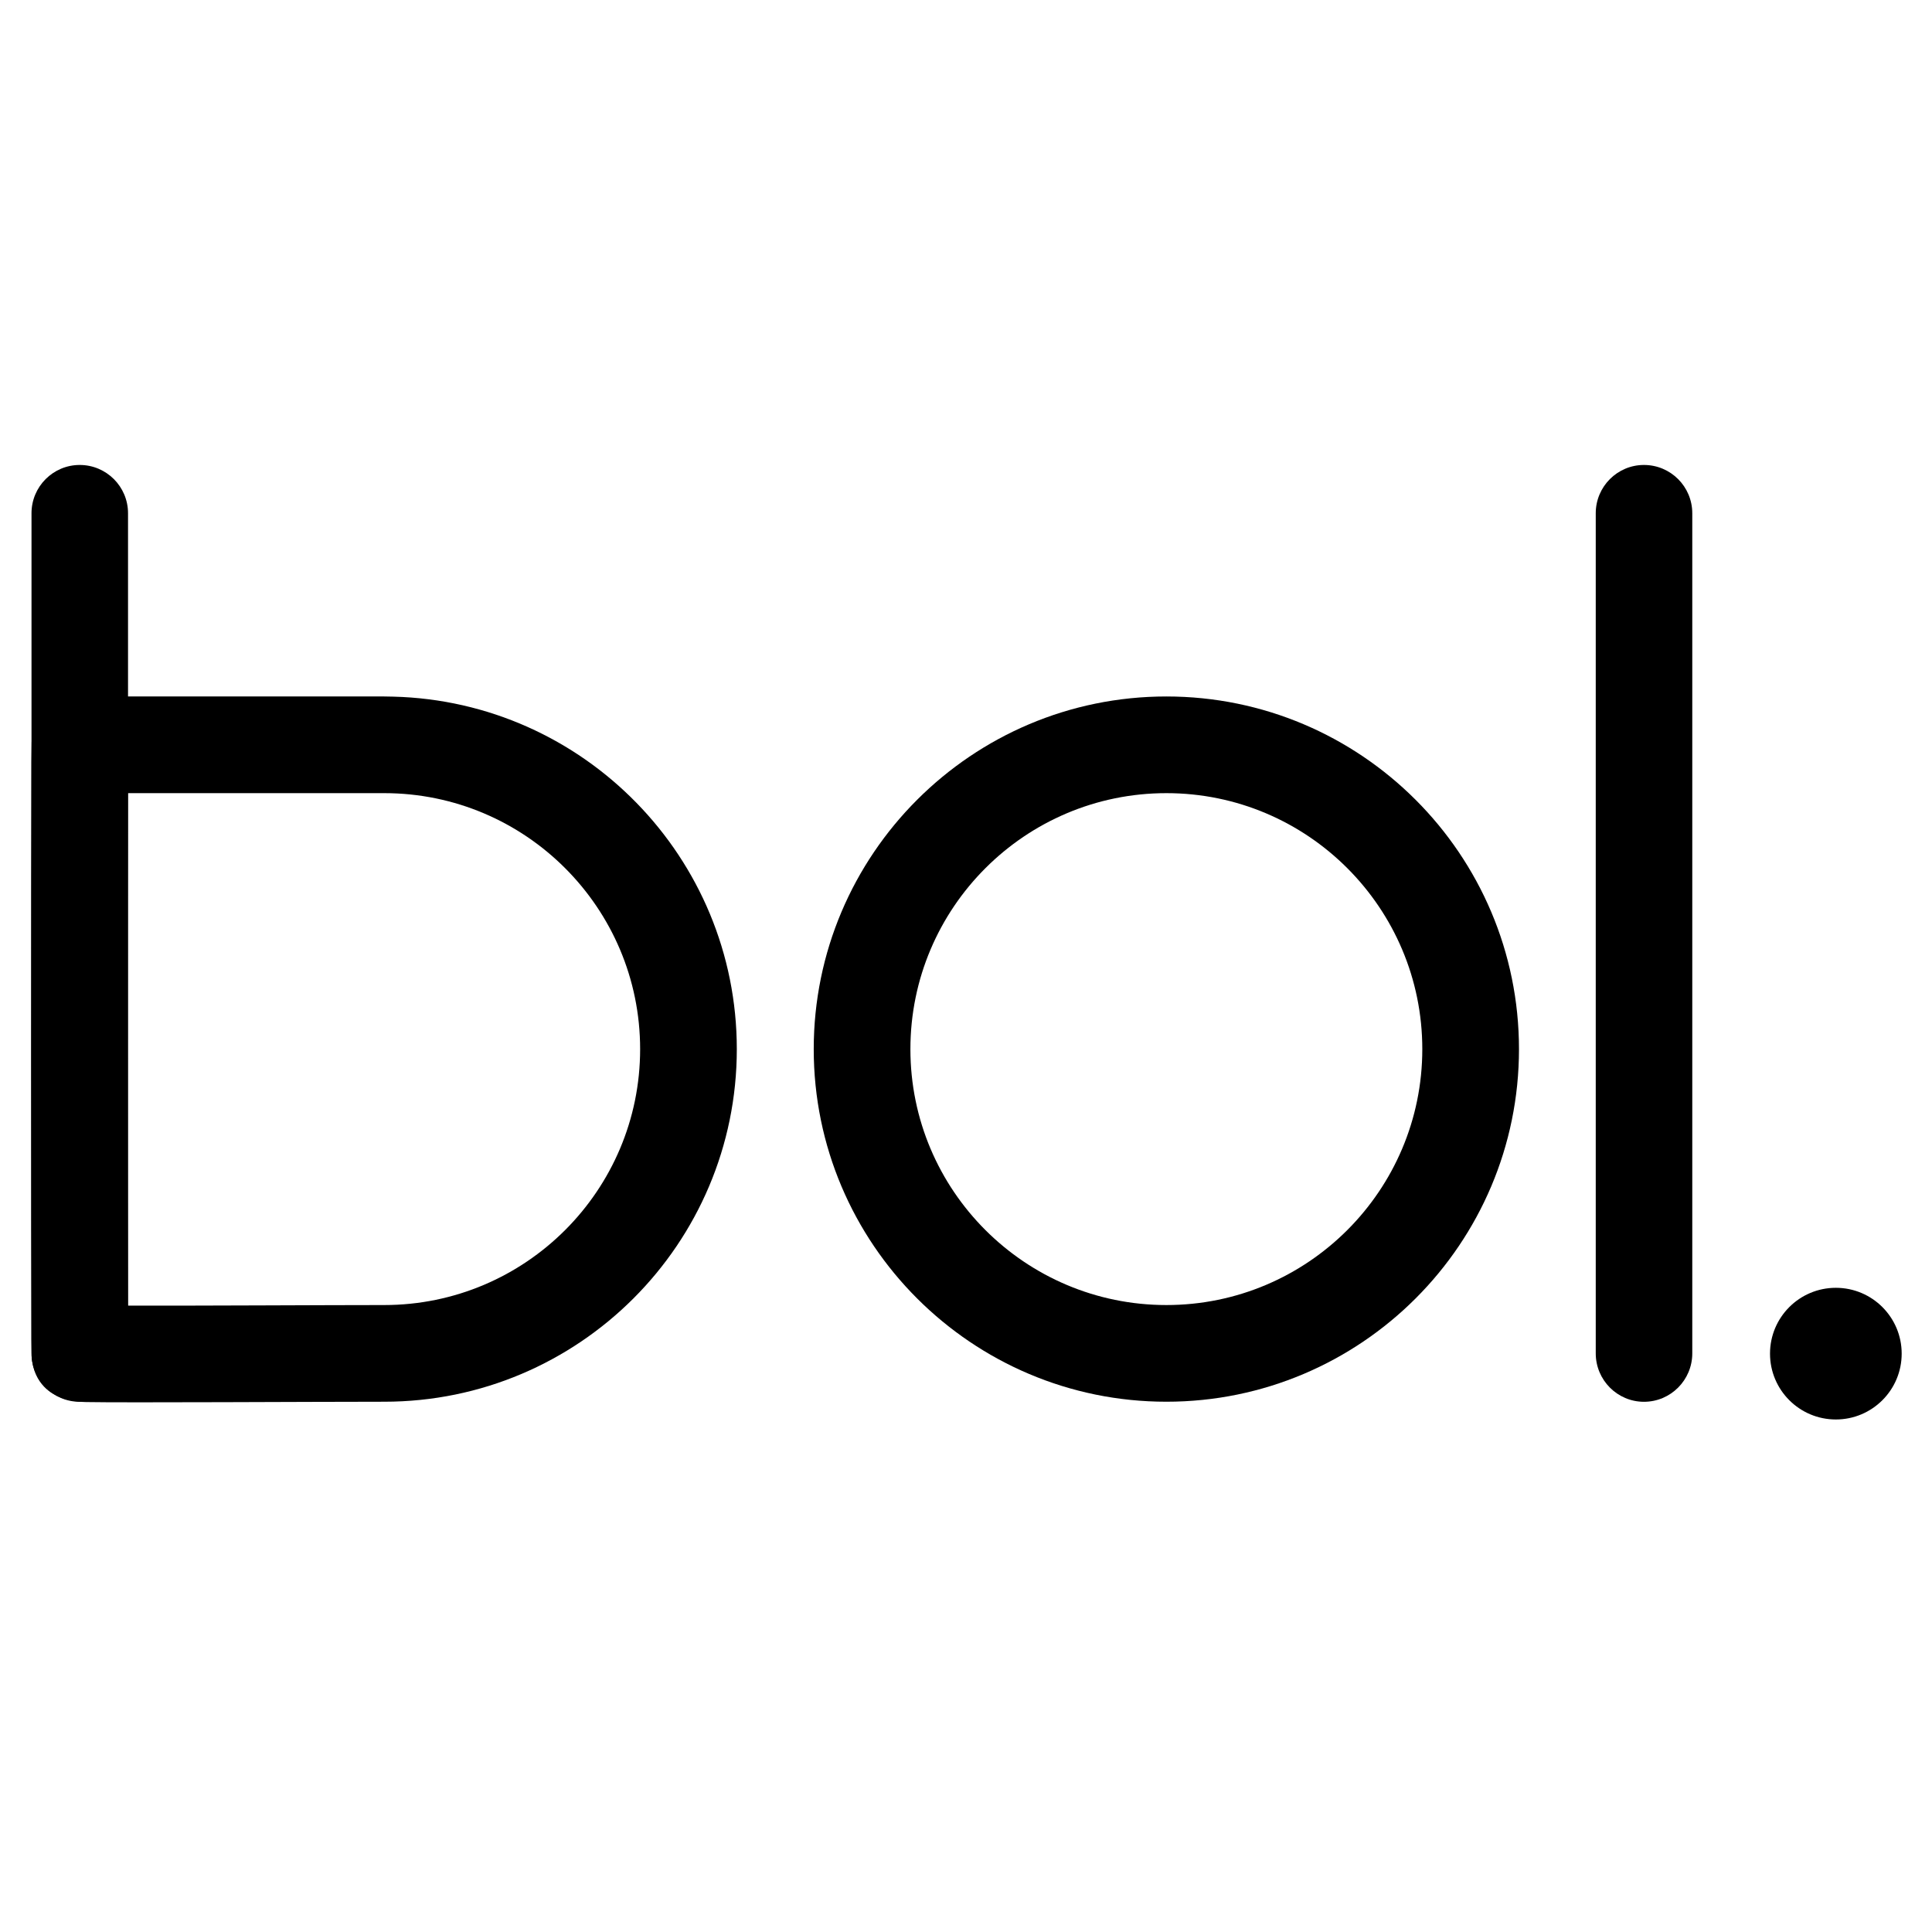 <?xml version="1.0" encoding="UTF-8" standalone="no"?>
<!DOCTYPE svg PUBLIC "-//W3C//DTD SVG 1.1//EN" "http://www.w3.org/Graphics/SVG/1.1/DTD/svg11.dtd">
<svg width="100%" height="100%" viewBox="0 0 20 20" version="1.1" xmlns="http://www.w3.org/2000/svg" xmlns:xlink="http://www.w3.org/1999/xlink" xml:space="preserve" xmlns:serif="http://www.serif.com/" style="fill-rule:evenodd;clip-rule:evenodd;stroke-linejoin:round;stroke-miterlimit:2;">
    <g transform="matrix(1,0,0,1,0.271,0)">
        <g transform="matrix(0.868,0,0,0.868,3.416,0.403)">
            <path d="M9.663,7.842C7.342,7.842 5.457,9.727 5.457,12.048C5.457,14.369 7.342,16.253 9.663,16.253C11.983,16.253 13.868,14.369 13.868,12.048C13.868,9.727 11.983,7.842 9.663,7.842ZM9.663,8.995C11.347,8.995 12.715,10.363 12.715,12.048C12.715,13.733 11.347,15.1 9.663,15.1C7.978,15.1 6.61,13.733 6.61,12.048C6.61,10.363 7.978,8.995 9.663,8.995Z"/>
        </g>
        <g>
            <g transform="matrix(0.868,0,0,0.868,-4.681,0.403)">
                <path d="M9.771,7.844L9.663,7.842L6.034,7.842C6.002,7.842 5.489,7.864 5.458,8.387C5.457,8.402 5.456,8.483 5.455,8.619C5.45,9.677 5.45,14.547 5.455,15.513C5.456,15.626 5.457,15.694 5.458,15.707C5.478,16.062 5.731,16.167 5.751,16.179C5.763,16.186 5.882,16.252 6.106,16.257C6.571,16.266 8.835,16.253 9.663,16.253C11.983,16.253 13.868,14.369 13.868,12.048C13.868,9.763 12.042,7.901 9.771,7.844ZM6.606,8.995L9.663,8.995C11.347,8.995 12.715,10.363 12.715,12.048C12.715,13.733 11.347,15.1 9.663,15.1C9.008,15.1 7.448,15.109 6.606,15.107C6.603,13.756 6.603,10.353 6.606,8.995Z"/>
            </g>
            <g transform="matrix(1.119,0,0,1.008,-2.09,-2.028)">
                <path d="M1.917,7.283L1.917,15.911C1.917,16.185 2.117,16.408 2.363,16.408C2.61,16.408 2.81,16.185 2.81,15.911L2.81,7.283C2.81,7.009 2.61,6.787 2.363,6.787C2.117,6.787 1.917,7.009 1.917,7.283Z"/>
            </g>
        </g>
        <g transform="matrix(1.119,0,0,1.008,14.103,-2.028)">
            <path d="M1.917,7.283L1.917,15.911C1.917,16.185 2.117,16.408 2.363,16.408C2.61,16.408 2.81,16.185 2.81,15.911L2.81,7.283C2.81,7.009 2.61,6.787 2.363,6.787C2.117,6.787 1.917,7.009 1.917,7.283Z"/>
        </g>
        <g transform="matrix(1.987,0,0,1.987,-15.562,-17.495)">
            <circle cx="17.26" cy="15.857" r="0.343"/>
        </g>
    </g>
</svg>
